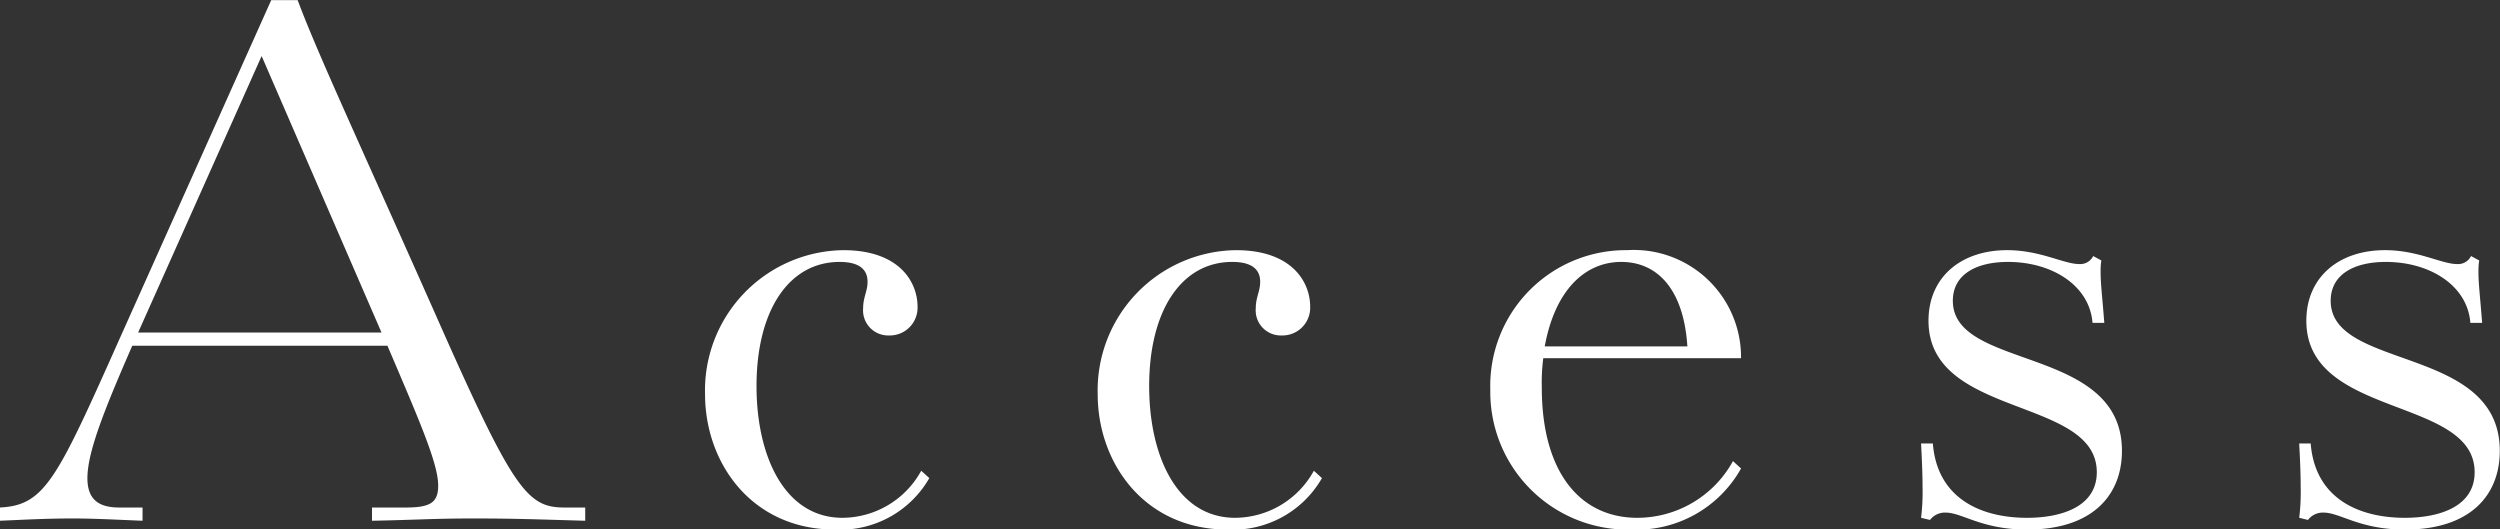 <svg xmlns="http://www.w3.org/2000/svg" width="153" height="32.4" viewBox="0 0 153 32.4">
  <rect x="0" y="0" width="153" height="32.4" fill="#333333" stroke="none"/>
  <defs>
    <style>
      .cls-1 {
        fill: #fff;
        fill-rule: evenodd;
      }
    </style>
  </defs>
  <path id="content_text_access.svg" class="cls-1" d="M759,7586.47h-1.26c-2.2,0-3.059-.95-7.289-10.44-5.085-11.48-7.83-17.33-9.045-20.61h-1.62l-9.269,20.7c-3.87,8.68-4.59,10.21-7.335,10.35v0.81c1.26-.05,2.7-0.14,4.5-0.14,1.3,0,2.925.09,4.229,0.14v-0.81h-1.439c-1.35,0-1.935-.59-1.935-1.8,0-1.62,1.08-4.28,2.745-8.1H746.9c1.935,4.54,3.105,7.2,3.105,8.55,0,1.03-.45,1.35-1.98,1.35h-2.07v0.81c2.655-.05,3.78-0.14,6.21-0.14s3.69,0.05,6.839.14v-0.81Zm-12.464-10.71H731.641l7.559-16.92Zm33.031,8.46a5.533,5.533,0,0,1-4.815,2.88c-3.555,0-5.265-3.78-5.265-8.06,0-4.63,1.98-7.6,5.085-7.6,1.35,0,1.71.58,1.71,1.21,0,0.59-.27.95-0.27,1.62a1.537,1.537,0,0,0,1.575,1.67,1.7,1.7,0,0,0,1.755-1.76c0-1.48-1.08-3.46-4.545-3.46a8.579,8.579,0,0,0-8.46,8.82c0,4.18,2.835,8.28,7.965,8.28a6.281,6.281,0,0,0,5.76-3.15Zm24.029,0a5.533,5.533,0,0,1-4.815,2.88c-3.554,0-5.264-3.78-5.264-8.06,0-4.63,1.98-7.6,5.084-7.6,1.35,0,1.71.58,1.71,1.21,0,0.59-.27.95-0.27,1.62a1.537,1.537,0,0,0,1.575,1.67,1.7,1.7,0,0,0,1.755-1.76c0-1.48-1.08-3.46-4.545-3.46a8.578,8.578,0,0,0-8.459,8.82c0,4.18,2.835,8.28,7.964,8.28a6.281,6.281,0,0,0,5.76-3.15Zm25.65-.59a6.691,6.691,0,0,1-5.85,3.47c-3.51,0-5.85-2.79-5.85-7.97a11.8,11.8,0,0,1,.09-1.8H829.74a6.566,6.566,0,0,0-6.975-6.61,8.3,8.3,0,0,0-8.37,8.55,8.423,8.423,0,0,0,8.64,8.55,7.314,7.314,0,0,0,6.705-3.74Zm-11.52-7.02c0.63-3.46,2.475-5.17,4.68-5.17s3.825,1.66,4.05,5.17h-8.73Zm23.58,10.62a1.144,1.144,0,0,1,.945-0.45c1.035,0,2.205,1.04,5,1.04,3.959,0,5.8-2.07,5.8-4.82,0-6.48-10.349-4.9-10.349-9.18,0-1.62,1.44-2.38,3.375-2.38,2.7,0,4.994,1.44,5.174,3.73h0.72c-0.135-1.75-.225-2.38-0.225-3.1a4.09,4.09,0,0,1,.045-0.72l-0.5-.27a0.881,0.881,0,0,1-.855.49c-0.945,0-2.385-.85-4.409-0.85-2.835,0-4.815,1.66-4.815,4.32,0,5.98,10.3,4.63,10.3,9.27,0,2.11-2.16,2.79-4.274,2.79-2.745,0-5.49-1.13-5.76-4.55h-0.72c0.045,0.9.09,1.8,0.09,2.66a13.015,13.015,0,0,1-.09,1.89Zm23.13,0a1.144,1.144,0,0,1,.945-0.45c1.035,0,2.205,1.04,4.994,1.04,3.96,0,5.8-2.07,5.8-4.82,0-6.48-10.349-4.9-10.349-9.18,0-1.62,1.44-2.38,3.374-2.38,2.7,0,5,1.44,5.175,3.73h0.72c-0.135-1.75-.225-2.38-0.225-3.1a4.09,4.09,0,0,1,.045-0.72l-0.5-.27a0.881,0.881,0,0,1-.855.49c-0.945,0-2.385-.85-4.41-0.85-2.834,0-4.814,1.66-4.814,4.32,0,5.98,10.3,4.63,10.3,9.27,0,2.11-2.16,2.79-4.275,2.79-2.744,0-5.489-1.13-5.759-4.55H863.9c0.045,0.9.09,1.8,0.09,2.66a13.015,13.015,0,0,1-.09,1.89Z" transform="translate(-723.188 -7555.41)"/>
</svg>
